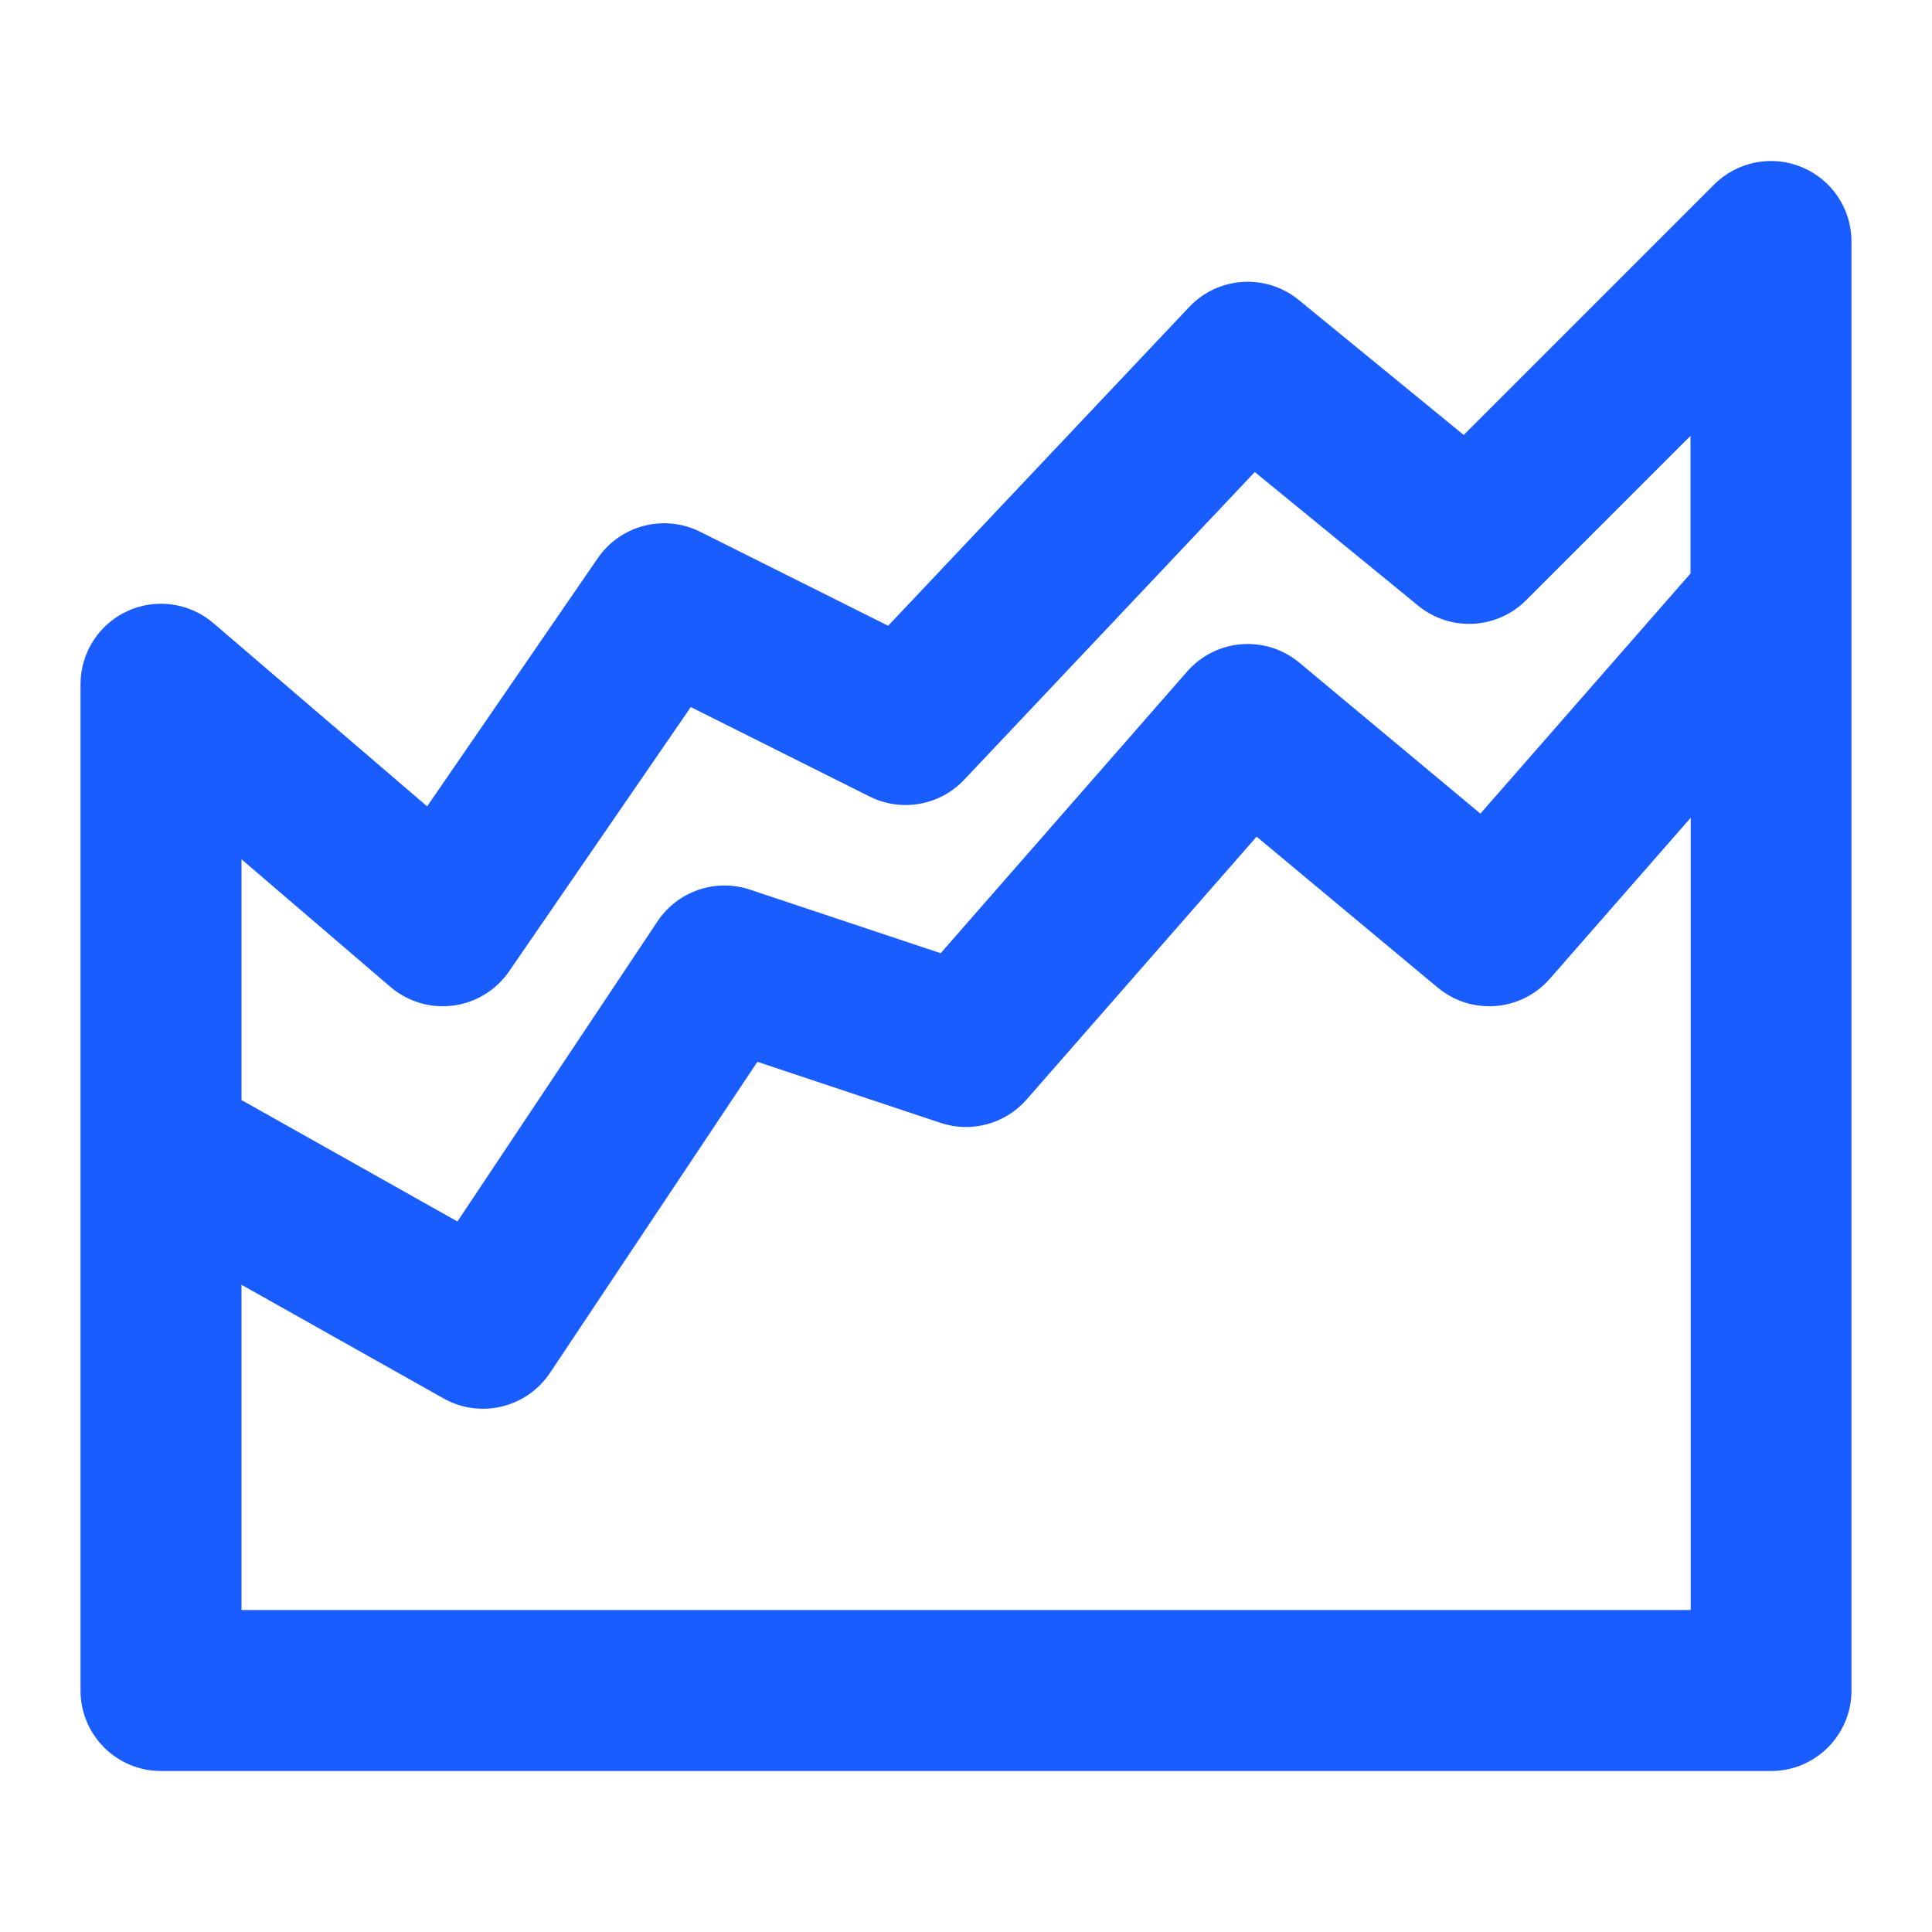 <svg width="55" height="55" viewBox="0 0 55 55" fill="none" xmlns="http://www.w3.org/2000/svg">
<path fill-rule="evenodd" clip-rule="evenodd" d="M52.708 48.125C52.708 49.391 51.682 50.417 50.417 50.417H4.583C3.318 50.417 2.292 49.391 2.292 48.125V33.802V19.479C2.292 18.584 2.813 17.771 3.626 17.397C4.439 17.023 5.395 17.157 6.075 17.739L12.16 22.955L17.018 15.889C17.666 14.947 18.909 14.627 19.931 15.138L25.284 17.814L33.855 8.739C34.68 7.865 36.041 7.778 36.972 8.539L41.669 12.382L48.796 5.255C49.452 4.599 50.437 4.403 51.294 4.758C52.15 5.113 52.708 5.948 52.708 6.875V48.125ZM21.35 25.326C20.369 24.999 19.292 25.369 18.718 26.229L13.022 34.773L6.875 31.316V24.462L11.113 28.094C11.607 28.517 12.257 28.711 12.901 28.627C13.546 28.542 14.124 28.188 14.493 27.652L19.665 20.129L24.756 22.675C25.66 23.127 26.754 22.933 27.447 22.199L35.721 13.438L40.372 17.242C41.283 17.988 42.611 17.922 43.443 17.089L48.125 12.408V16.326L42.144 23.162L36.988 18.864C36.032 18.068 34.616 18.18 33.796 19.116L26.779 27.136L21.35 25.326ZM15.657 39.084C14.992 40.081 13.671 40.397 12.627 39.81L6.875 36.575V45.833H48.131V23.28L44.121 27.863C43.301 28.8 41.885 28.911 40.929 28.115L35.773 23.818L29.225 31.301C28.617 31.996 27.651 32.258 26.775 31.966L21.561 30.228L15.657 39.084Z" fill="#1A5DFF"/>
</svg>
